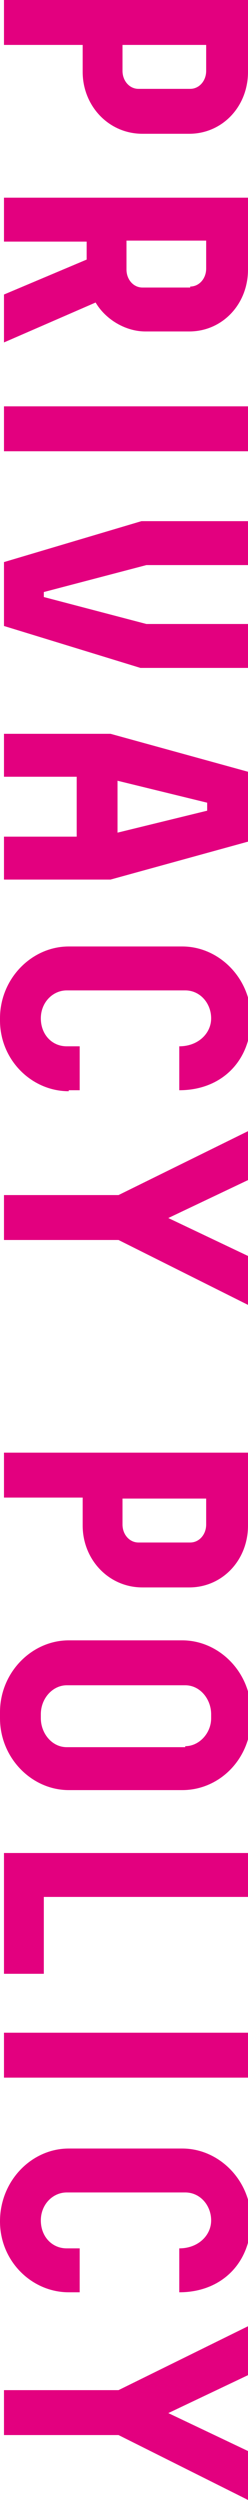 <?xml version="1.0" encoding="UTF-8"?>
<svg id="_レイヤー_1" data-name="レイヤー_1" xmlns="http://www.w3.org/2000/svg" width="24.9" height="250.4" version="1.1" xmlns:xlink="http://www.w3.org/1999/xlink" viewBox="0 0 24.9 250.4">
  <!-- Generator: Adobe Illustrator 29.2.1, SVG Export Plug-In . SVG Version: 2.1.0 Build 116)  -->
  <defs>
    <style>
      .st0 {
        fill: #e3007f;
      }
    </style>
  </defs>
  <path class="st0" d="M24.9,0v7.2c0,3.5-2.6,6.2-5.9,6.2h-4.7c-3.4,0-6-2.8-6-6.2v-2.7H.4V0h24.5ZM19.1,8.9c.9,0,1.6-.8,1.6-1.8v-2.6h-8.4v2.6c0,1,.7,1.8,1.6,1.8h5.2Z"/>
  <path class="st0" d="M8.7,26v-1.8H.4v-4.4h24.5v7.2c0,3.5-2.6,6.2-5.9,6.2h-4.4c-2,0-4-1.2-5-2.9L.4,34.3v-4.8l8.3-3.5ZM19.1,28.7c.9,0,1.6-.8,1.6-1.8v-2.8h-8v2.9c0,1,.7,1.8,1.6,1.8h4.8Z"/>
  <path class="st0" d="M.4,45.2v-4.5h24.5v4.5H.4Z"/>
  <path class="st0" d="M14.7,56.6l-10.3,2.7v.5l10.3,2.7h10.2v4.4h-10.8L.4,62.7v-6.4l13.8-4.1h10.7v4.4s-10.2,0-10.2,0Z"/>
  <path class="st0" d="M24.9,84.3l-13.8,3.8H.4v-4.3h7.3v-6H.4v-4.3h10.7l13.8,3.8v7ZM20.8,81.2v-.8l-9-2.2v5.2l9-2.2Z"/>
  <path class="st0" d="M6.9,109.3c-3.7,0-6.9-3.1-6.9-7.1v-.2c0-4,3.2-7.2,6.9-7.2h11.4c3.7,0,6.9,3.2,6.9,7.2h0c0,4.2-2.9,7.2-7.2,7.2v-4.4c1.9,0,3.2-1.3,3.2-2.8s-1.1-2.8-2.6-2.8H6.7c-1.4,0-2.6,1.2-2.6,2.8s1.1,2.8,2.6,2.8h1.3v4.4h-1.1Z"/>
  <path class="st0" d="M16.9,122l8,3.8v4.9l-13-6.5H.4v-4.5h11.5l13-6.4v4.9l-8,3.8Z"/>
  <path class="st0" d="M24.9,145.6v7.2c0,3.5-2.6,6.2-5.9,6.2h-4.7c-3.4,0-6-2.8-6-6.2v-2.8H.4v-4.5h24.5ZM19.1,154.5c.9,0,1.6-.8,1.6-1.8v-2.6h-8.4v2.6c0,1,.7,1.8,1.6,1.8h5.2Z"/>
  <path class="st0" d="M6.9,179.3c-3.7,0-6.9-3.2-6.9-7.2v-.6c0-4,3.2-7.2,6.9-7.2h11.4c3.7,0,6.9,3.2,6.9,7.2v.6c0,4-3.1,7.2-6.9,7.2H6.9ZM18.6,174.9c1.4,0,2.6-1.3,2.6-2.8v-.4c0-1.5-1.1-2.9-2.6-2.9H6.7c-1.4,0-2.6,1.3-2.6,2.9v.4c0,1.5,1.1,2.9,2.6,2.9h11.9Z"/>
  <path class="st0" d="M24.9,190H4.4v7.7H.4v-12.1h24.5v4.4Z"/>
  <path class="st0" d="M.4,208.1v-4.5h24.5v4.5H.4Z"/>
  <path class="st0" d="M6.9,229.6c-3.7,0-6.9-3.1-6.9-7.1h0c0-4.1,3.2-7.3,6.9-7.3h11.4c3.7,0,6.9,3.2,6.9,7.2h0c0,4.2-2.9,7.2-7.2,7.2v-4.4c1.9,0,3.2-1.3,3.2-2.8s-1.1-2.8-2.6-2.8H6.7c-1.4,0-2.6,1.2-2.6,2.8s1.1,2.8,2.6,2.8h1.3v4.4h-1.1Z"/>
  <path class="st0" d="M16.9,241.7l8,3.8v4.9l-13-6.5H.4v-4.5h11.5l13-6.4v4.9l-8,3.8Z"/>
</svg>